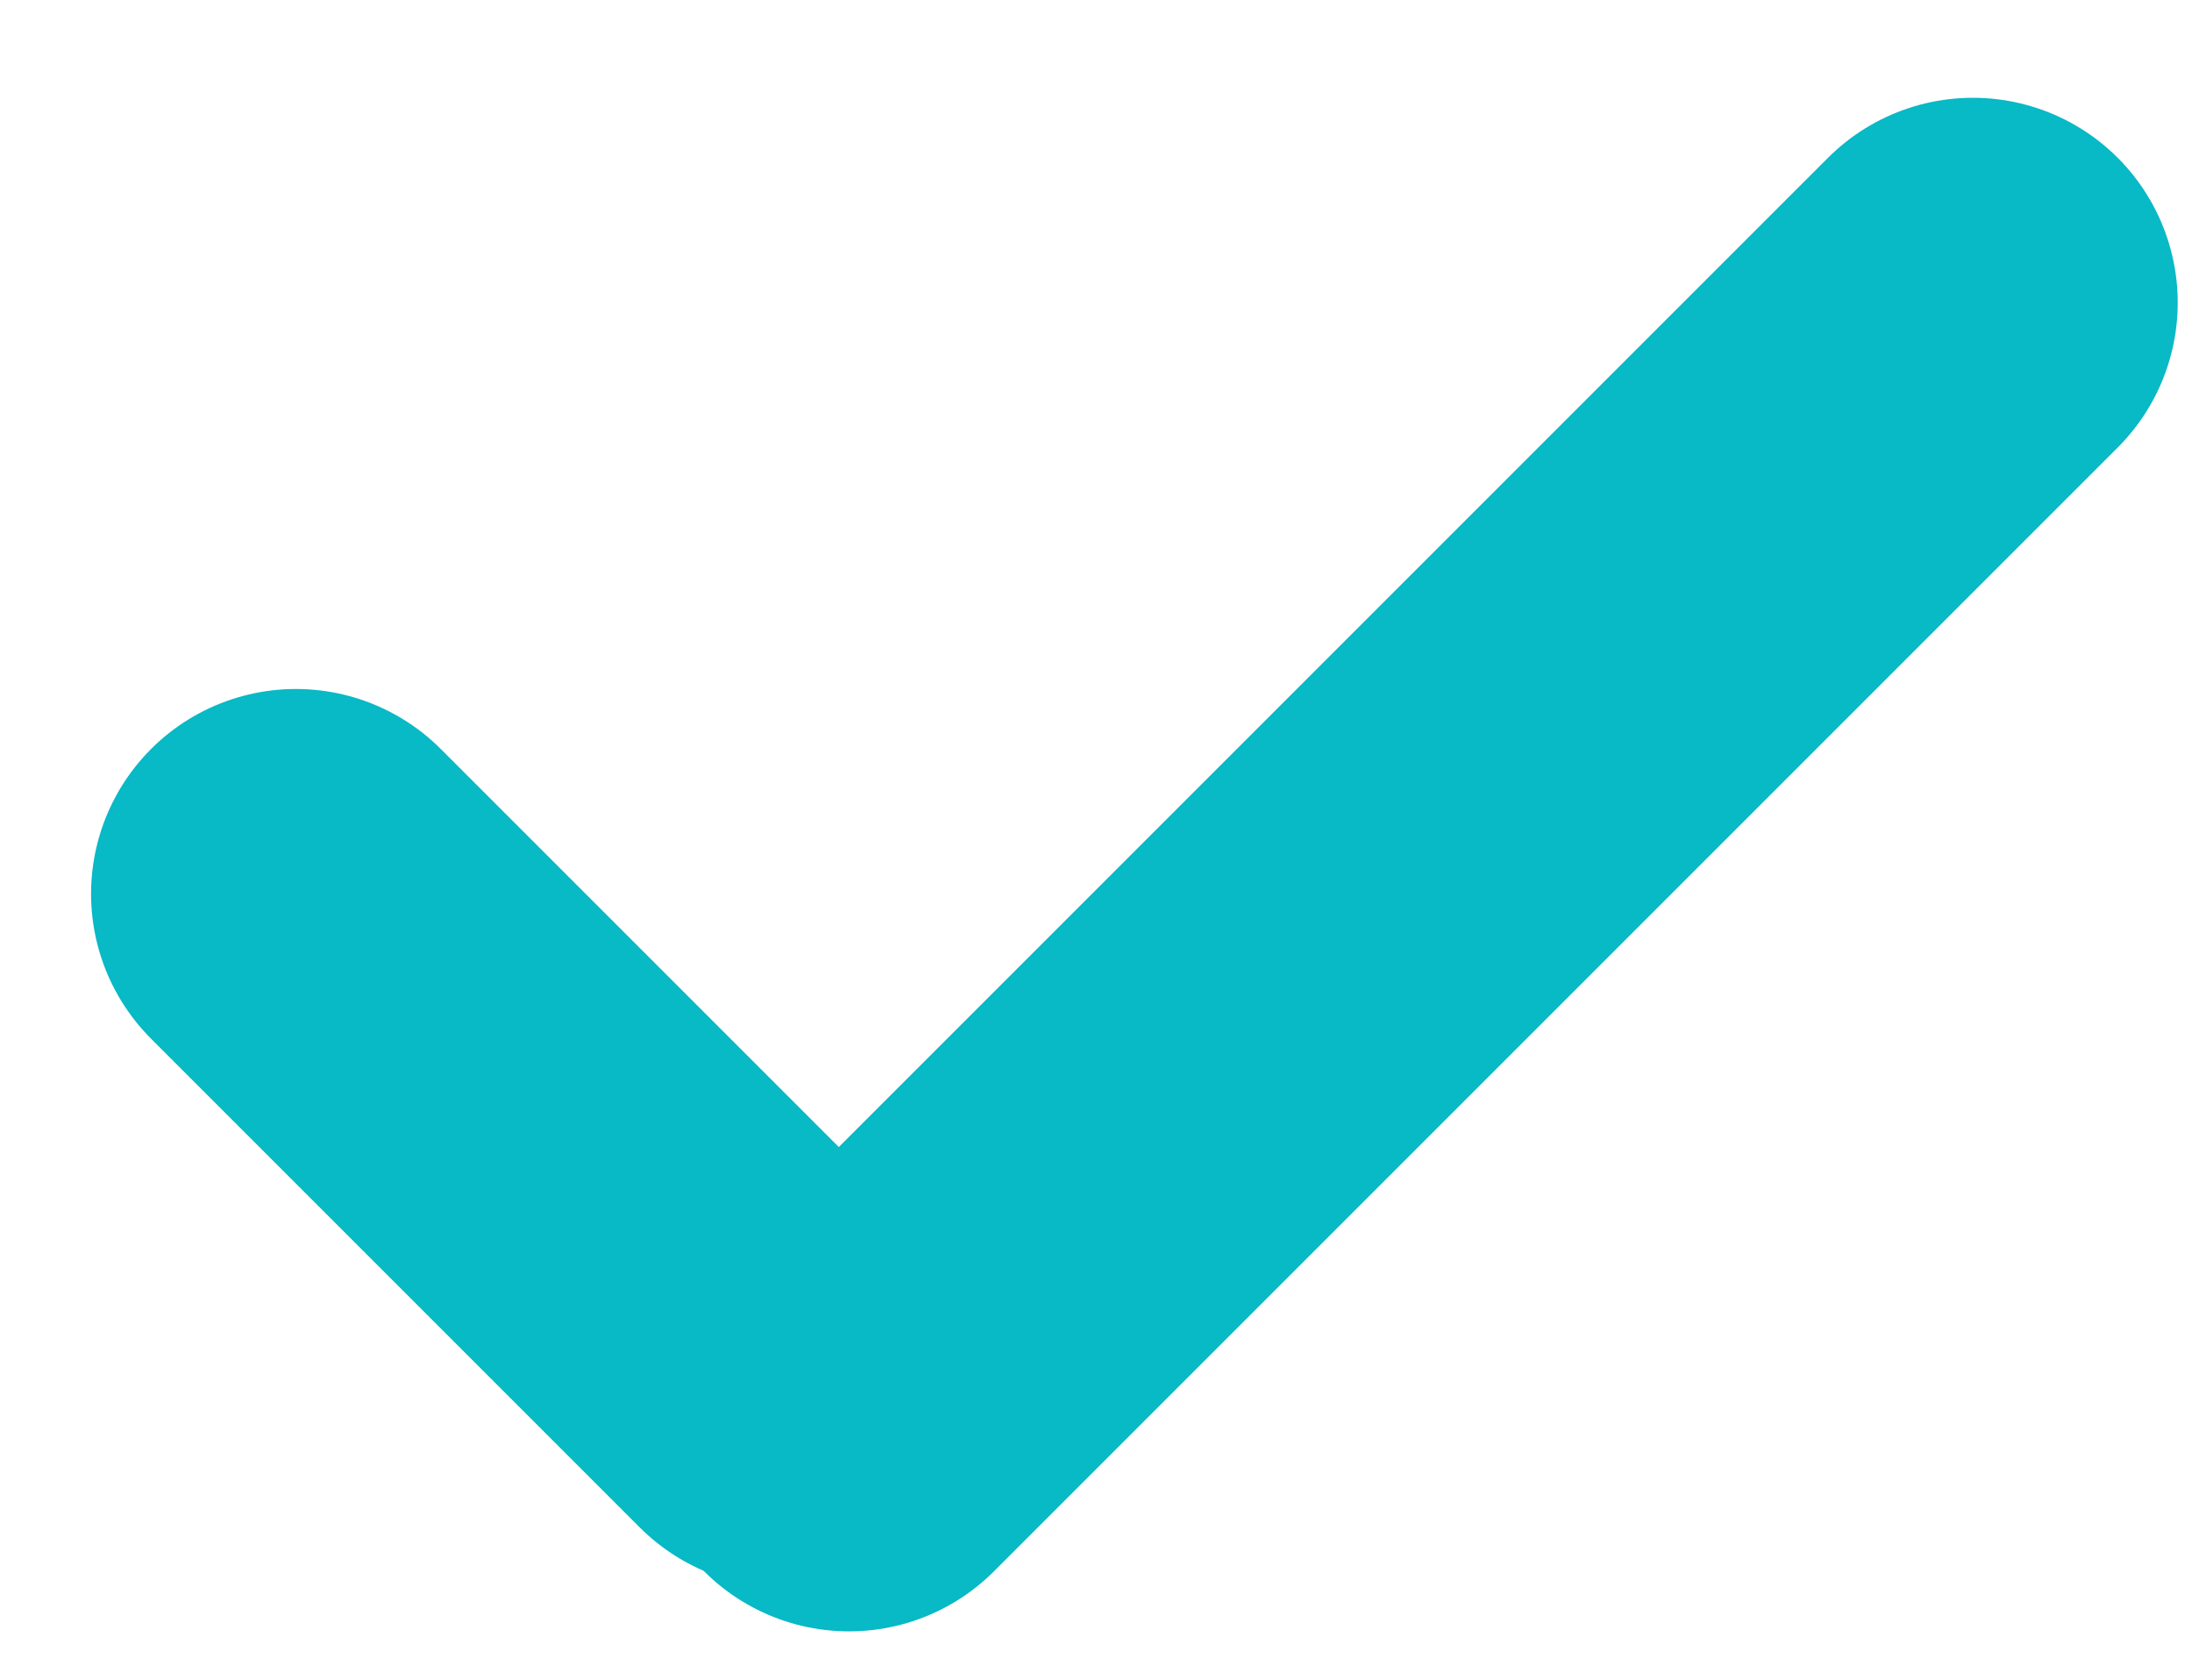 <?xml version="1.0" encoding="UTF-8"?> <svg xmlns="http://www.w3.org/2000/svg" width="107" height="82" viewBox="0 0 107 82" fill="none"> <line x1="14.445" y1="43.631" x2="38.303" y2="67.489" stroke="#08B9C6" stroke-width="20" stroke-linecap="round"></line> <line x1="96.303" y1="14.773" x2="41.445" y2="69.631" stroke="#08B9C6" stroke-width="20" stroke-linecap="round"></line> </svg> 